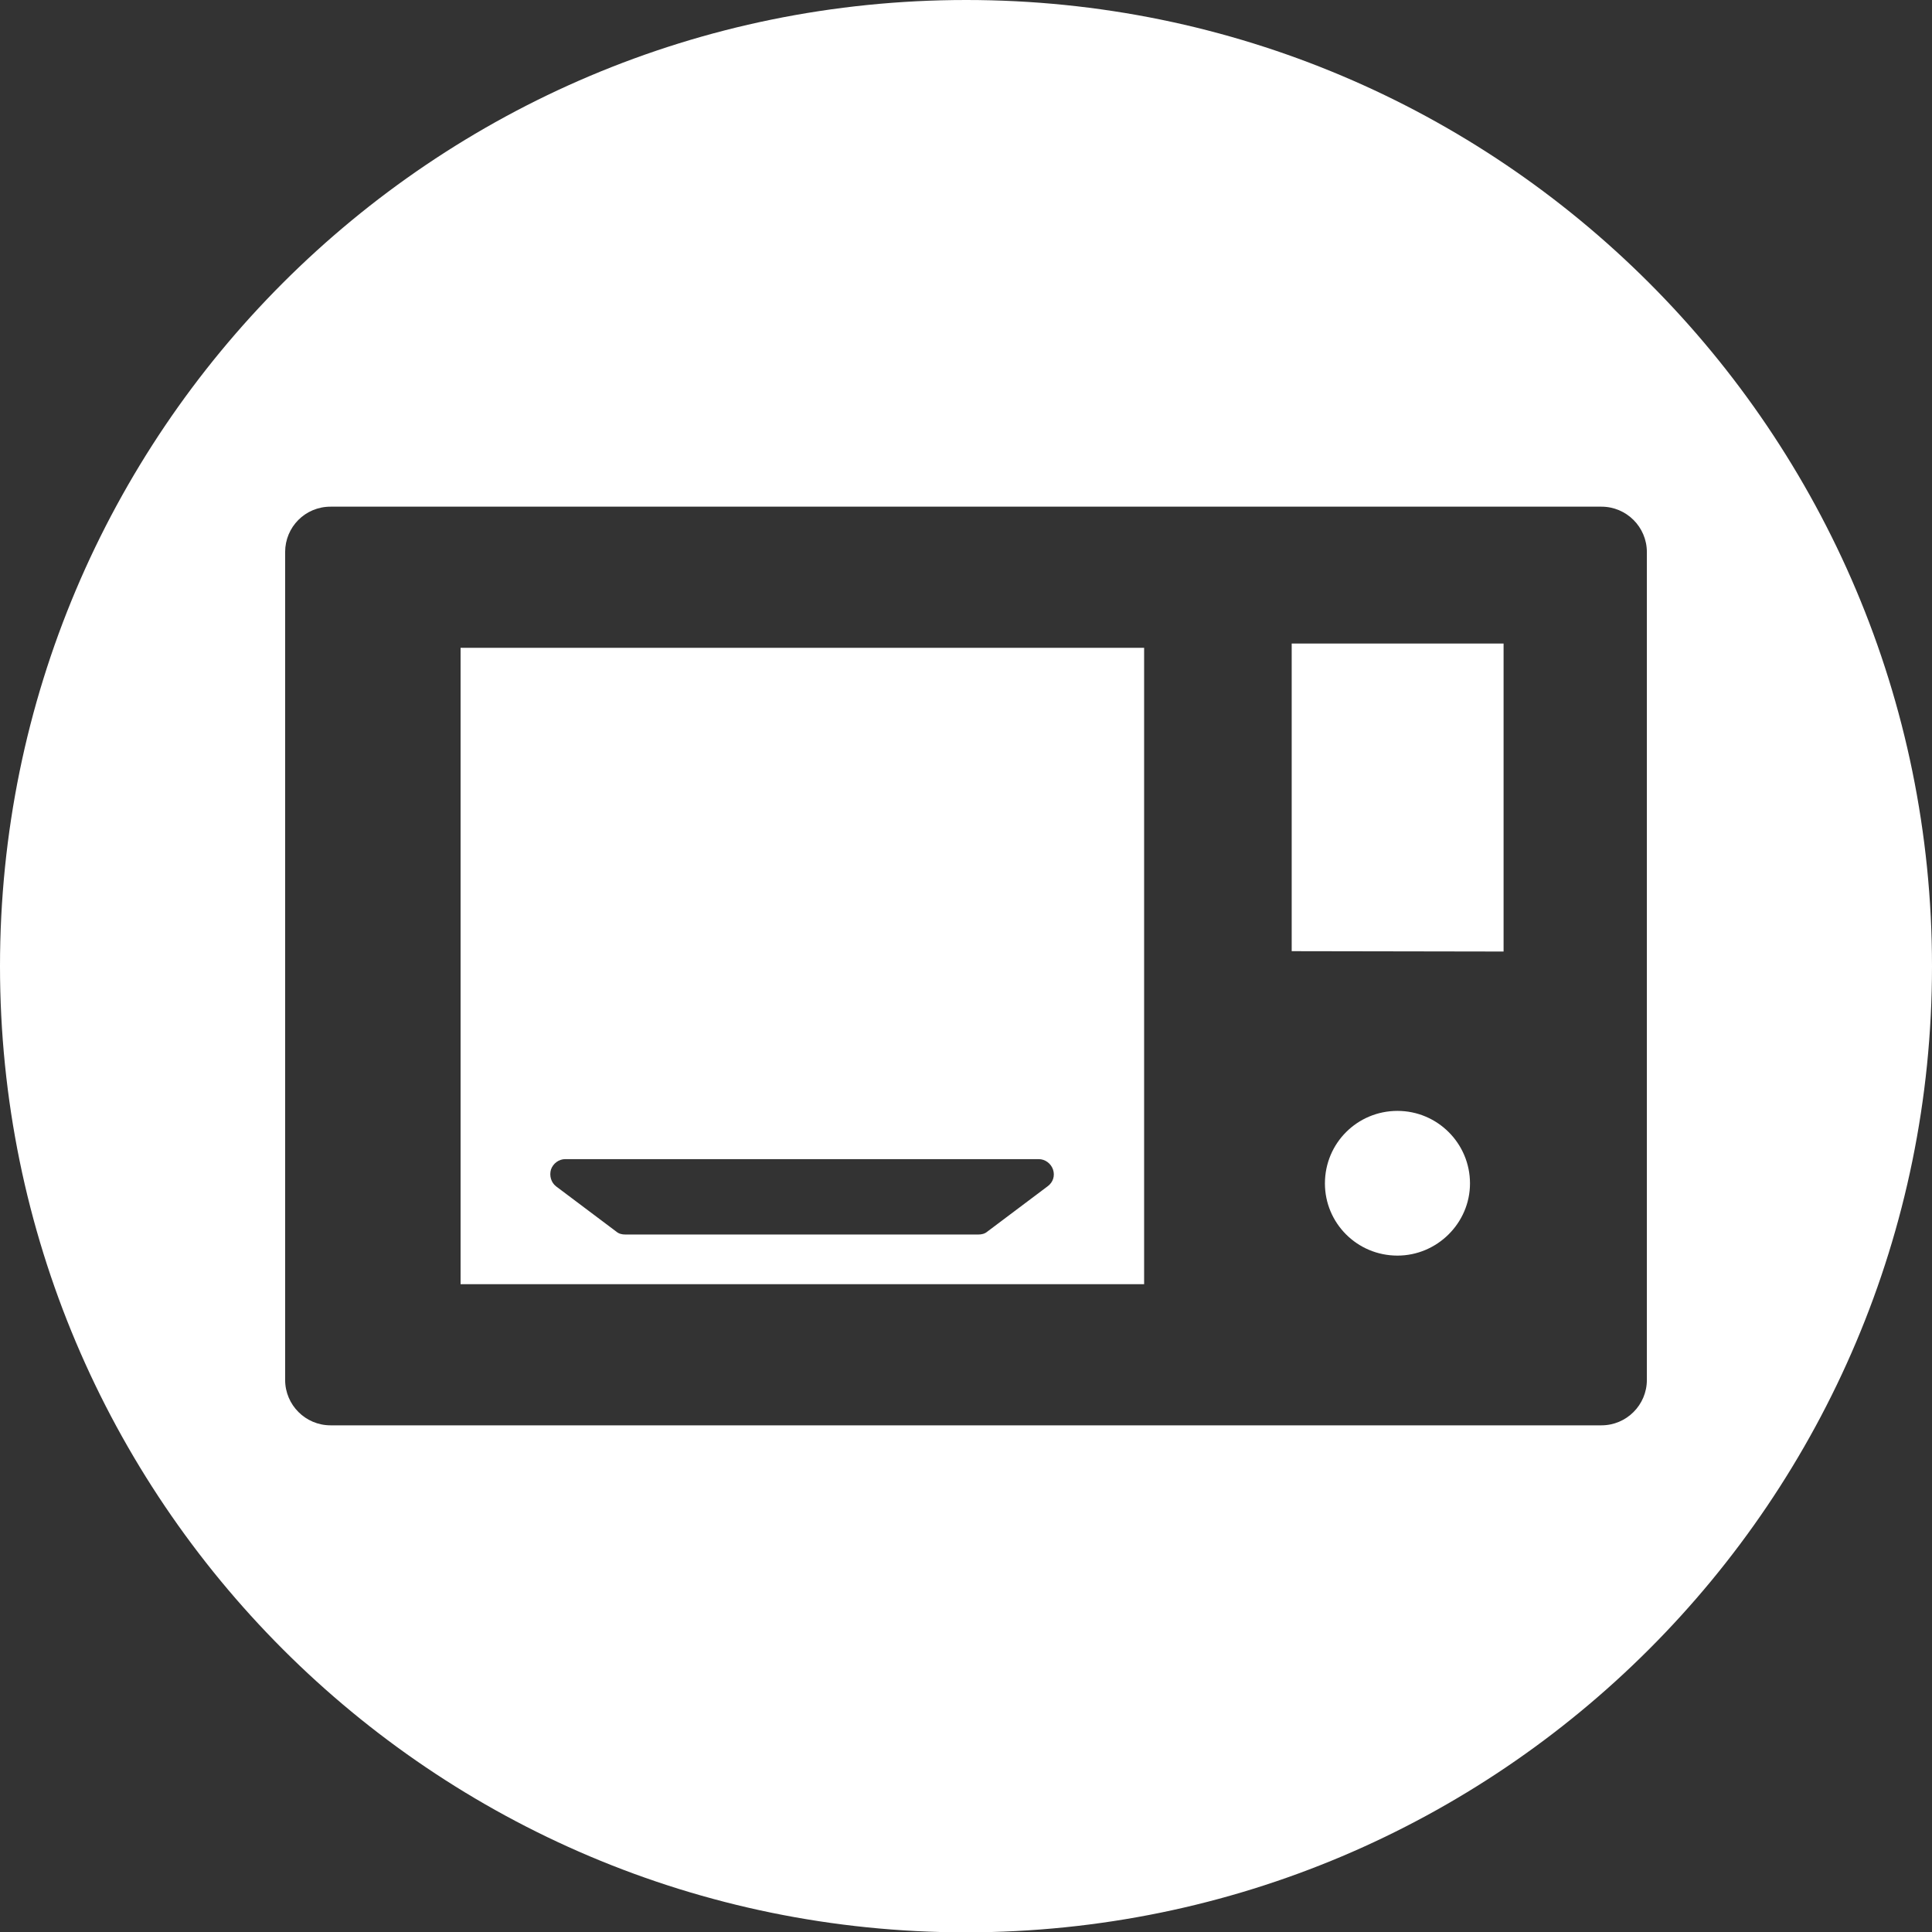 <?xml version="1.0" encoding="utf-8"?>
<!-- Generator: Adobe Illustrator 24.1.0, SVG Export Plug-In . SVG Version: 6.00 Build 0)  -->
<svg version="1.1" id="Ebene_1" xmlns="http://www.w3.org/2000/svg" xmlns:xlink="http://www.w3.org/1999/xlink" x="0px" y="0px"
	 viewBox="0 0 54.07 54.07" style="enable-background:new 0 0 54.07 54.07;" xml:space="preserve">
<rect x="0" y="0" width="54.07" height="54.07" fill="#333333" stroke="none"/>
<style type="text/css">
	.st0{fill:#FFFFFF;}
</style>
<path class="st0" d="M37.08,33.12c0,1.11,0.9,2.02,2.03,2.02c1.11,0,2.03-0.91,2.03-2.02c0-1.12-0.91-2.03-2.03-2.03
	C37.99,31.09,37.08,31.99,37.08,33.12 M15.42,32.73c0.06-0.17,0.22-0.29,0.4-0.29h13.25c0.18,0,0.34,0.12,0.4,0.29
	c0.06,0.18,0,0.36-0.15,0.47l-1.69,1.27c-0.07,0.06-0.16,0.08-0.25,0.08h-9.88c-0.09,0-0.18-0.02-0.25-0.08l-1.69-1.27
	C15.42,33.09,15.37,32.9,15.42,32.73 M12.89,35.94h19.13V18.13H12.89V35.94z M36.15,26.62l5.93,0.01v-8.62h-5.93V26.62z
	 M46.09,38.62c0,0.7-0.57,1.27-1.27,1.27H9.25c-0.7,0-1.27-0.57-1.27-1.27V15.45c0-0.7,0.56-1.27,1.27-1.27h35.57
	c0.7,0,1.27,0.57,1.27,1.27V38.62z M54.07,27.04C54.07,12.1,41.97,0,27.04,0C12.1,0,0,12.1,0,27.04c0,14.93,12.1,27.04,27.04,27.04
	C41.97,54.07,54.07,41.97,54.07,27.04"/>
</svg>
